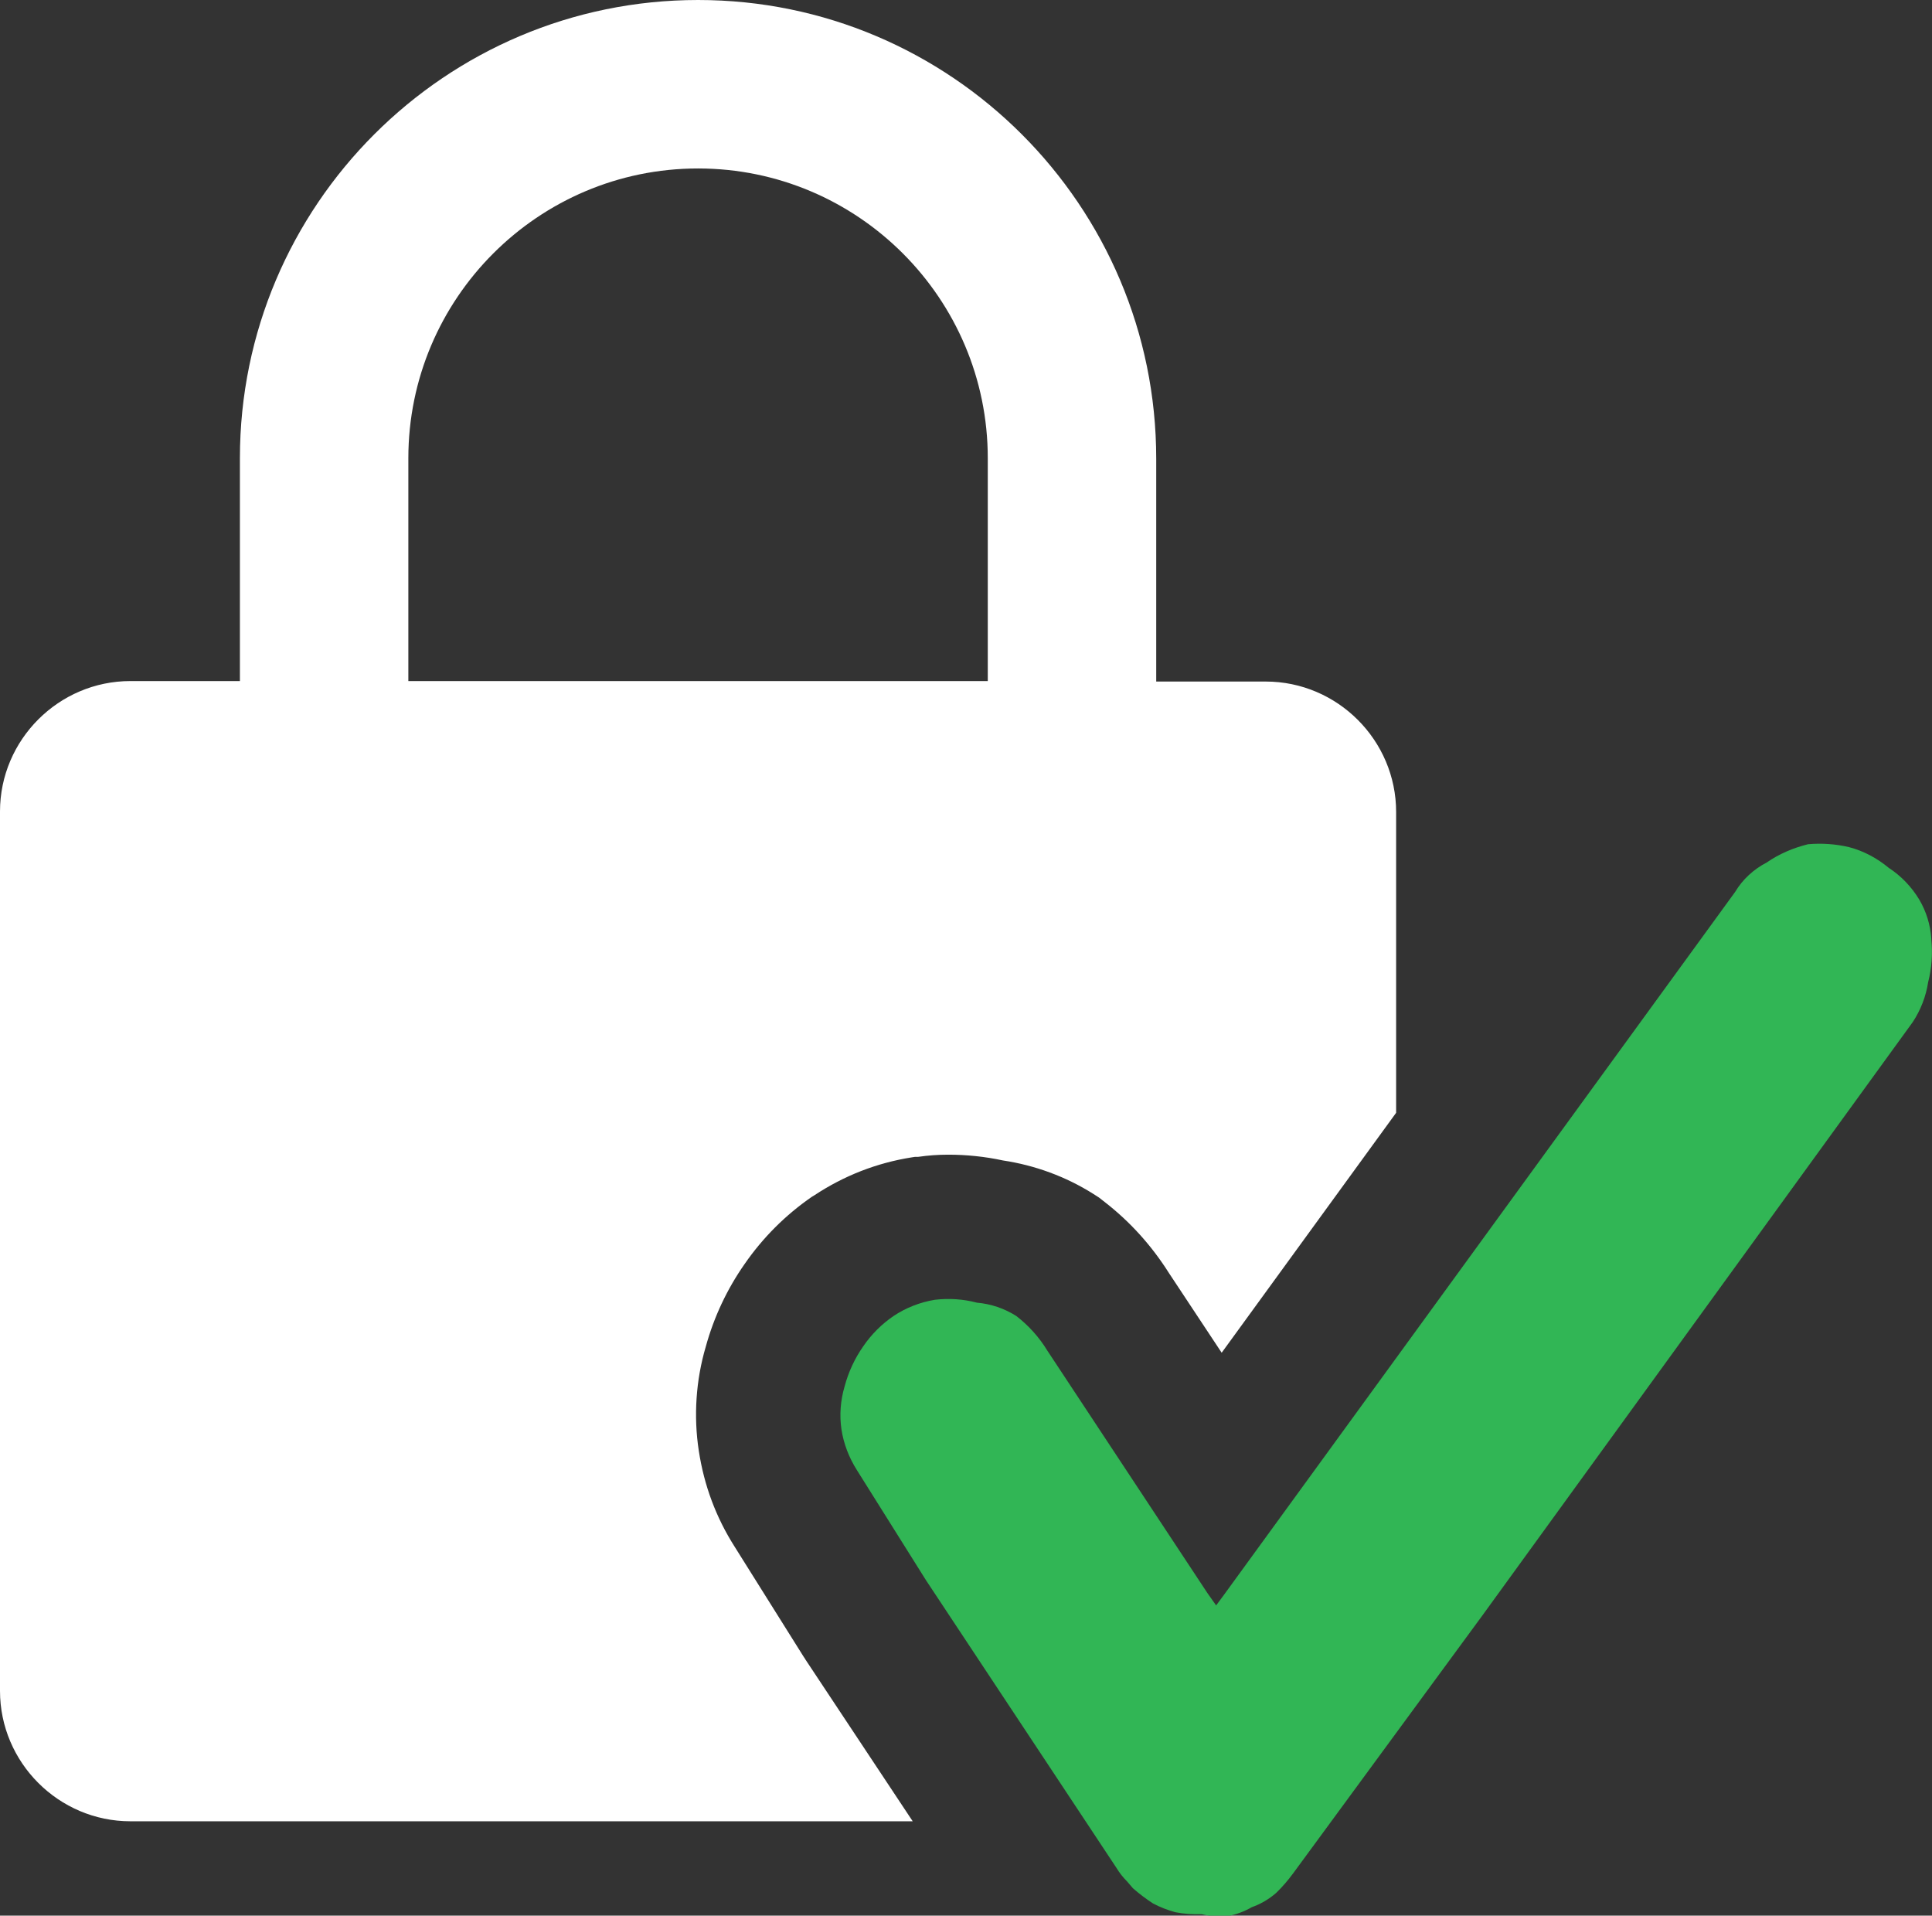 <?xml version="1.0" encoding="UTF-8"?><svg id="b" xmlns="http://www.w3.org/2000/svg" width="80.29" height="79.6" viewBox="0 0 80.29 79.6"><rect x="0" y="0" width="80.29" height="79.6" fill="#333333" stroke="none"/><g id="c"><path d="m80.26,38.99c-.04-.57-.21-1.12-.5-1.61-.32-.53-.75-.98-1.27-1.32-.48-.4-1.04-.7-1.65-.86-.56-.13-1.13-.17-1.7-.12-.61.15-1.2.4-1.72.76-.54.28-1,.7-1.31,1.22l-21.23,29.19-.34.46-.36-.51-6.65-10.07c-.34-.56-.78-1.05-1.3-1.45-.49-.31-1.05-.5-1.63-.55-.57-.15-1.16-.19-1.75-.12-.61.1-1.2.33-1.71.67-.5.34-.93.77-1.27,1.27-.35.5-.61,1.06-.77,1.66-.17.58-.22,1.19-.13,1.79.09.59.31,1.16.63,1.67l2.88,4.59,7.92,11.96c.12.2.27.39.44.56l.24.28c.26.23.54.44.83.63.3.16.61.28.94.37.36.07.73.09,1.09.08h0c.36.09.73.11,1.09.08.35-.07.68-.19.99-.37.37-.13.71-.33,1.01-.59h0c.26-.25.5-.53.72-.83l7.86-10.71,17.88-24.65c.33-.5.55-1.07.64-1.66.15-.58.19-1.19.13-1.79Z" fill="#31b655"/><path d="m33.47,68.95l-.04-.06-.04-.06-2.86-4.56c-.77-1.21-1.27-2.54-1.49-3.99-.22-1.43-.12-2.93.29-4.32.34-1.24.89-2.4,1.61-3.43.76-1.1,1.7-2.04,2.8-2.8l.05-.03.05-.03c1.24-.82,2.6-1.35,4.06-1.58l.13-.02h.13c.41-.06.83-.09,1.25-.09.76,0,1.53.08,2.27.24,1.33.2,2.61.67,3.74,1.38l.25.16.23.18c1.06.82,1.96,1.82,2.68,2.96l2.19,3.31,7.25-9.97v-12.5c0-2.98-2.44-5.42-5.42-5.42h-4.55v-9.26C48.05,8.54,39.51,0,29.01,0S9.97,8.54,9.97,19.04v9.26h-4.55c-2.98,0-5.42,2.44-5.42,5.42v36.54c0,2.98,2.44,5.42,5.42,5.42h32.51l-4.47-6.74ZM16.97,19.04c0-6.64,5.4-12.04,12.04-12.04s12.04,5.4,12.04,12.04v9.26h-24.08v-9.26Z" fill="#fff"/></g></svg>